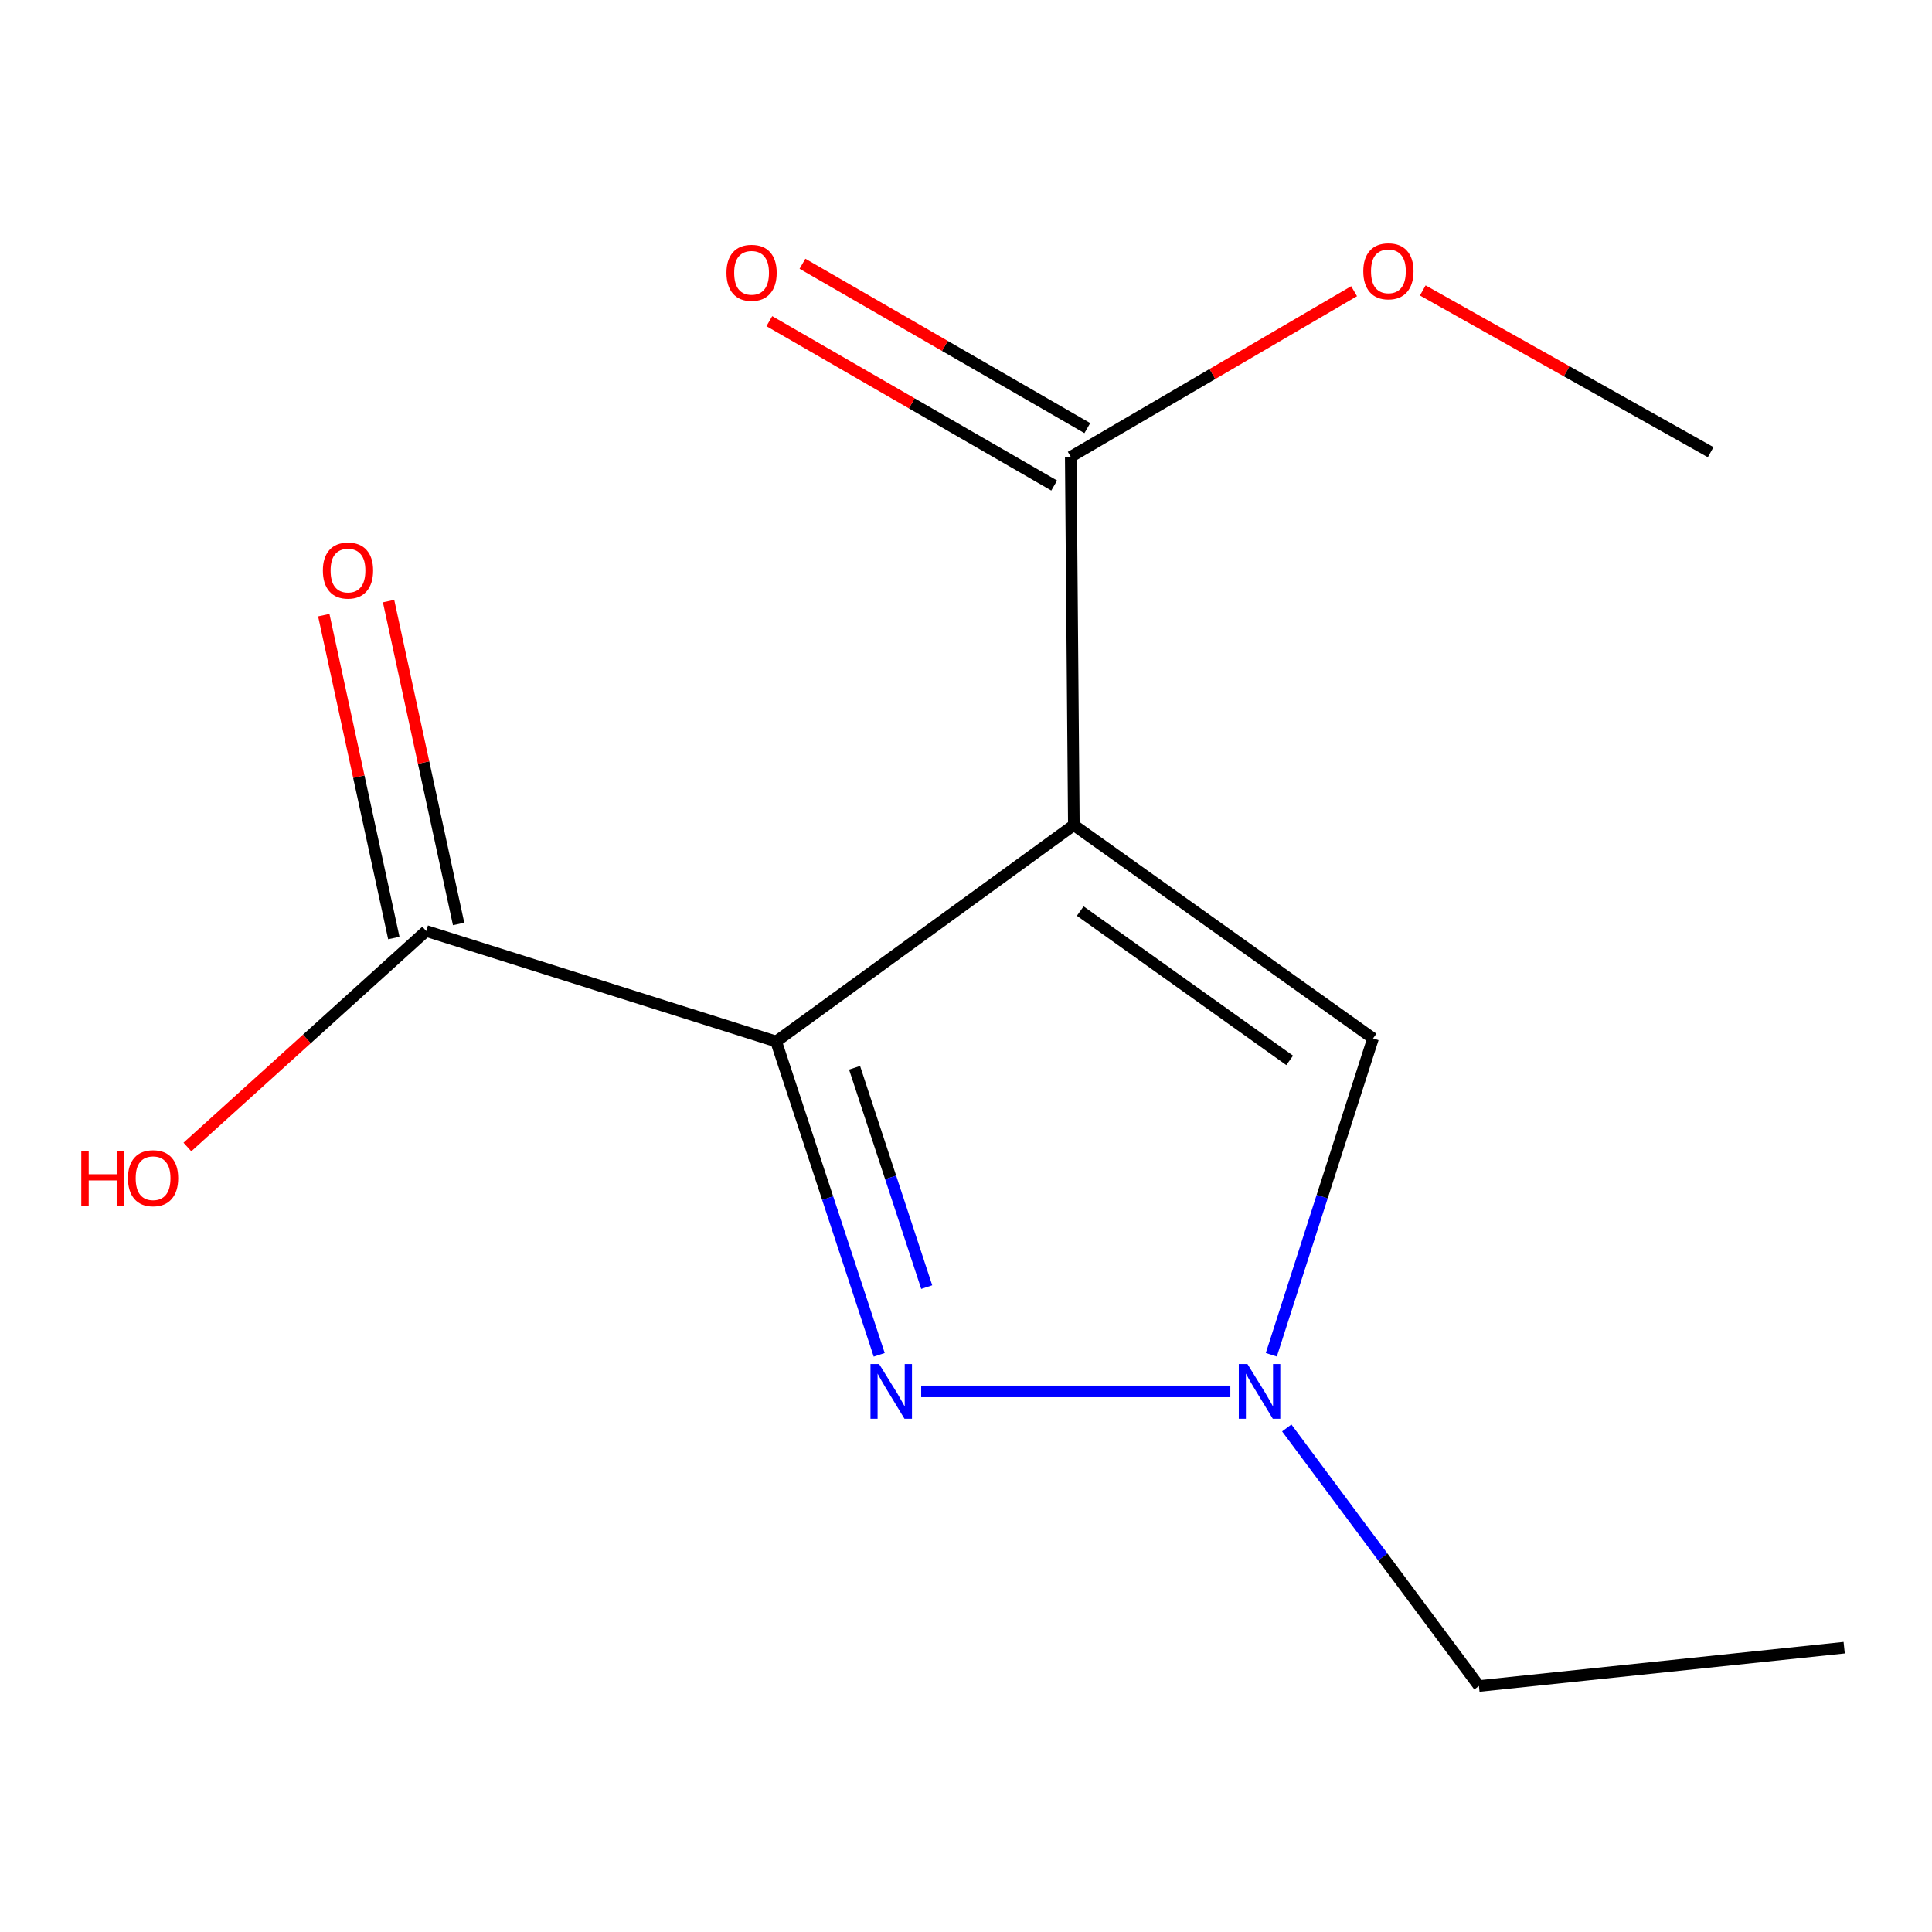 <?xml version='1.0' encoding='iso-8859-1'?>
<svg version='1.1' baseProfile='full'
              xmlns='http://www.w3.org/2000/svg'
                      xmlns:rdkit='http://www.rdkit.org/xml'
                      xmlns:xlink='http://www.w3.org/1999/xlink'
                  xml:space='preserve'
width='1000px' height='1000px' viewBox='0 0 1000 1000'>
<!-- END OF HEADER -->
<rect style='opacity:1.0;fill:#FFFFFF;stroke:none' width='1000' height='1000' x='0' y='0'> </rect>
<path class='bond-0' d='M 401.729,539.069 L 555.817,427.072' style='fill:none;fill-rule:evenodd;stroke:#000000;stroke-width:6px;stroke-linecap:butt;stroke-linejoin:miter;stroke-opacity:1' />
<path class='bond-1' d='M 401.729,539.069 L 428.402,620.166' style='fill:none;fill-rule:evenodd;stroke:#000000;stroke-width:6px;stroke-linecap:butt;stroke-linejoin:miter;stroke-opacity:1' />
<path class='bond-1' d='M 428.402,620.166 L 455.076,701.263' style='fill:none;fill-rule:evenodd;stroke:#0000FF;stroke-width:6px;stroke-linecap:butt;stroke-linejoin:miter;stroke-opacity:1' />
<path class='bond-1' d='M 442.327,552.677 L 460.998,609.445' style='fill:none;fill-rule:evenodd;stroke:#000000;stroke-width:6px;stroke-linecap:butt;stroke-linejoin:miter;stroke-opacity:1' />
<path class='bond-1' d='M 460.998,609.445 L 479.67,666.212' style='fill:none;fill-rule:evenodd;stroke:#0000FF;stroke-width:6px;stroke-linecap:butt;stroke-linejoin:miter;stroke-opacity:1' />
<path class='bond-5' d='M 401.729,539.069 L 220.608,481.879' style='fill:none;fill-rule:evenodd;stroke:#000000;stroke-width:6px;stroke-linecap:butt;stroke-linejoin:miter;stroke-opacity:1' />
<path class='bond-3' d='M 555.817,427.072 L 710.688,537.468' style='fill:none;fill-rule:evenodd;stroke:#000000;stroke-width:6px;stroke-linecap:butt;stroke-linejoin:miter;stroke-opacity:1' />
<path class='bond-3' d='M 559.13,471.573 L 667.54,548.85' style='fill:none;fill-rule:evenodd;stroke:#000000;stroke-width:6px;stroke-linecap:butt;stroke-linejoin:miter;stroke-opacity:1' />
<path class='bond-4' d='M 555.817,427.072 L 554.216,236.458' style='fill:none;fill-rule:evenodd;stroke:#000000;stroke-width:6px;stroke-linecap:butt;stroke-linejoin:miter;stroke-opacity:1' />
<path class='bond-2' d='M 476.807,720.189 L 636.816,720.189' style='fill:none;fill-rule:evenodd;stroke:#0000FF;stroke-width:6px;stroke-linecap:butt;stroke-linejoin:miter;stroke-opacity:1' />
<path class='bond-10' d='M 666.02,739.103 L 715.757,805.89' style='fill:none;fill-rule:evenodd;stroke:#0000FF;stroke-width:6px;stroke-linecap:butt;stroke-linejoin:miter;stroke-opacity:1' />
<path class='bond-10' d='M 715.757,805.89 L 765.495,872.677' style='fill:none;fill-rule:evenodd;stroke:#000000;stroke-width:6px;stroke-linecap:butt;stroke-linejoin:miter;stroke-opacity:1' />
<path class='bond-13' d='M 658.03,701.231 L 684.359,619.349' style='fill:none;fill-rule:evenodd;stroke:#0000FF;stroke-width:6px;stroke-linecap:butt;stroke-linejoin:miter;stroke-opacity:1' />
<path class='bond-13' d='M 684.359,619.349 L 710.688,537.468' style='fill:none;fill-rule:evenodd;stroke:#000000;stroke-width:6px;stroke-linecap:butt;stroke-linejoin:miter;stroke-opacity:1' />
<path class='bond-6' d='M 562.792,221.598 L 489.074,179.057' style='fill:none;fill-rule:evenodd;stroke:#000000;stroke-width:6px;stroke-linecap:butt;stroke-linejoin:miter;stroke-opacity:1' />
<path class='bond-6' d='M 489.074,179.057 L 415.357,136.516' style='fill:none;fill-rule:evenodd;stroke:#FF0000;stroke-width:6px;stroke-linecap:butt;stroke-linejoin:miter;stroke-opacity:1' />
<path class='bond-6' d='M 545.641,251.318 L 471.923,208.777' style='fill:none;fill-rule:evenodd;stroke:#000000;stroke-width:6px;stroke-linecap:butt;stroke-linejoin:miter;stroke-opacity:1' />
<path class='bond-6' d='M 471.923,208.777 L 398.206,166.236' style='fill:none;fill-rule:evenodd;stroke:#FF0000;stroke-width:6px;stroke-linecap:butt;stroke-linejoin:miter;stroke-opacity:1' />
<path class='bond-9' d='M 554.216,236.458 L 627.546,193.591' style='fill:none;fill-rule:evenodd;stroke:#000000;stroke-width:6px;stroke-linecap:butt;stroke-linejoin:miter;stroke-opacity:1' />
<path class='bond-9' d='M 627.546,193.591 L 700.876,150.724' style='fill:none;fill-rule:evenodd;stroke:#FF0000;stroke-width:6px;stroke-linecap:butt;stroke-linejoin:miter;stroke-opacity:1' />
<path class='bond-7' d='M 237.375,478.242 L 219.249,394.685' style='fill:none;fill-rule:evenodd;stroke:#000000;stroke-width:6px;stroke-linecap:butt;stroke-linejoin:miter;stroke-opacity:1' />
<path class='bond-7' d='M 219.249,394.685 L 201.122,311.128' style='fill:none;fill-rule:evenodd;stroke:#FF0000;stroke-width:6px;stroke-linecap:butt;stroke-linejoin:miter;stroke-opacity:1' />
<path class='bond-7' d='M 203.841,485.516 L 185.715,401.959' style='fill:none;fill-rule:evenodd;stroke:#000000;stroke-width:6px;stroke-linecap:butt;stroke-linejoin:miter;stroke-opacity:1' />
<path class='bond-7' d='M 185.715,401.959 L 167.588,318.402' style='fill:none;fill-rule:evenodd;stroke:#FF0000;stroke-width:6px;stroke-linecap:butt;stroke-linejoin:miter;stroke-opacity:1' />
<path class='bond-8' d='M 220.608,481.879 L 158.804,537.782' style='fill:none;fill-rule:evenodd;stroke:#000000;stroke-width:6px;stroke-linecap:butt;stroke-linejoin:miter;stroke-opacity:1' />
<path class='bond-8' d='M 158.804,537.782 L 97,593.686' style='fill:none;fill-rule:evenodd;stroke:#FF0000;stroke-width:6px;stroke-linecap:butt;stroke-linejoin:miter;stroke-opacity:1' />
<path class='bond-11' d='M 736.42,150.332 L 810.931,192.194' style='fill:none;fill-rule:evenodd;stroke:#FF0000;stroke-width:6px;stroke-linecap:butt;stroke-linejoin:miter;stroke-opacity:1' />
<path class='bond-11' d='M 810.931,192.194 L 885.441,234.056' style='fill:none;fill-rule:evenodd;stroke:#000000;stroke-width:6px;stroke-linecap:butt;stroke-linejoin:miter;stroke-opacity:1' />
<path class='bond-12' d='M 765.495,872.677 L 954.545,852.832' style='fill:none;fill-rule:evenodd;stroke:#000000;stroke-width:6px;stroke-linecap:butt;stroke-linejoin:miter;stroke-opacity:1' />
<path  class='atom-2' d='M 455.041 706.029
L 464.321 721.029
Q 465.241 722.509, 466.721 725.189
Q 468.201 727.869, 468.281 728.029
L 468.281 706.029
L 472.041 706.029
L 472.041 734.349
L 468.161 734.349
L 458.201 717.949
Q 457.041 716.029, 455.801 713.829
Q 454.601 711.629, 454.241 710.949
L 454.241 734.349
L 450.561 734.349
L 450.561 706.029
L 455.041 706.029
' fill='#0000FF'/>
<path  class='atom-3' d='M 645.675 706.029
L 654.955 721.029
Q 655.875 722.509, 657.355 725.189
Q 658.835 727.869, 658.915 728.029
L 658.915 706.029
L 662.675 706.029
L 662.675 734.349
L 658.795 734.349
L 648.835 717.949
Q 647.675 716.029, 646.435 713.829
Q 645.235 711.629, 644.875 710.949
L 644.875 734.349
L 641.195 734.349
L 641.195 706.029
L 645.675 706.029
' fill='#0000FF'/>
<path  class='atom-7' d='M 376.013 141.202
Q 376.013 134.402, 379.373 130.602
Q 382.733 126.802, 389.013 126.802
Q 395.293 126.802, 398.653 130.602
Q 402.013 134.402, 402.013 141.202
Q 402.013 148.082, 398.613 152.002
Q 395.213 155.882, 389.013 155.882
Q 382.773 155.882, 379.373 152.002
Q 376.013 148.122, 376.013 141.202
M 389.013 152.682
Q 393.333 152.682, 395.653 149.802
Q 398.013 146.882, 398.013 141.202
Q 398.013 135.642, 395.653 132.842
Q 393.333 130.002, 389.013 130.002
Q 384.693 130.002, 382.333 132.802
Q 380.013 135.602, 380.013 141.202
Q 380.013 146.922, 382.333 149.802
Q 384.693 152.682, 389.013 152.682
' fill='#FF0000'/>
<path  class='atom-8' d='M 167.118 295.31
Q 167.118 288.51, 170.478 284.71
Q 173.838 280.91, 180.118 280.91
Q 186.398 280.91, 189.758 284.71
Q 193.118 288.51, 193.118 295.31
Q 193.118 302.19, 189.718 306.11
Q 186.318 309.99, 180.118 309.99
Q 173.878 309.99, 170.478 306.11
Q 167.118 302.23, 167.118 295.31
M 180.118 306.79
Q 184.438 306.79, 186.758 303.91
Q 189.118 300.99, 189.118 295.31
Q 189.118 289.75, 186.758 286.95
Q 184.438 284.11, 180.118 284.11
Q 175.798 284.11, 173.438 286.91
Q 171.118 289.71, 171.118 295.31
Q 171.118 301.03, 173.438 303.91
Q 175.798 306.79, 180.118 306.79
' fill='#FF0000'/>
<path  class='atom-9' d='M 42.075 595.756
L 45.915 595.756
L 45.915 607.796
L 60.395 607.796
L 60.395 595.756
L 64.235 595.756
L 64.235 624.076
L 60.395 624.076
L 60.395 610.996
L 45.915 610.996
L 45.915 624.076
L 42.075 624.076
L 42.075 595.756
' fill='#FF0000'/>
<path  class='atom-9' d='M 66.235 609.836
Q 66.235 603.036, 69.595 599.236
Q 72.955 595.436, 79.235 595.436
Q 85.515 595.436, 88.875 599.236
Q 92.235 603.036, 92.235 609.836
Q 92.235 616.716, 88.835 620.636
Q 85.435 624.516, 79.235 624.516
Q 72.995 624.516, 69.595 620.636
Q 66.235 616.756, 66.235 609.836
M 79.235 621.316
Q 83.555 621.316, 85.875 618.436
Q 88.235 615.516, 88.235 609.836
Q 88.235 604.276, 85.875 601.476
Q 83.555 598.636, 79.235 598.636
Q 74.915 598.636, 72.555 601.436
Q 70.235 604.236, 70.235 609.836
Q 70.235 615.556, 72.555 618.436
Q 74.915 621.316, 79.235 621.316
' fill='#FF0000'/>
<path  class='atom-10' d='M 705.637 140.421
Q 705.637 133.621, 708.997 129.821
Q 712.357 126.021, 718.637 126.021
Q 724.917 126.021, 728.277 129.821
Q 731.637 133.621, 731.637 140.421
Q 731.637 147.301, 728.237 151.221
Q 724.837 155.101, 718.637 155.101
Q 712.397 155.101, 708.997 151.221
Q 705.637 147.341, 705.637 140.421
M 718.637 151.901
Q 722.957 151.901, 725.277 149.021
Q 727.637 146.101, 727.637 140.421
Q 727.637 134.861, 725.277 132.061
Q 722.957 129.221, 718.637 129.221
Q 714.317 129.221, 711.957 132.021
Q 709.637 134.821, 709.637 140.421
Q 709.637 146.141, 711.957 149.021
Q 714.317 151.901, 718.637 151.901
' fill='#FF0000'/>
</svg>
